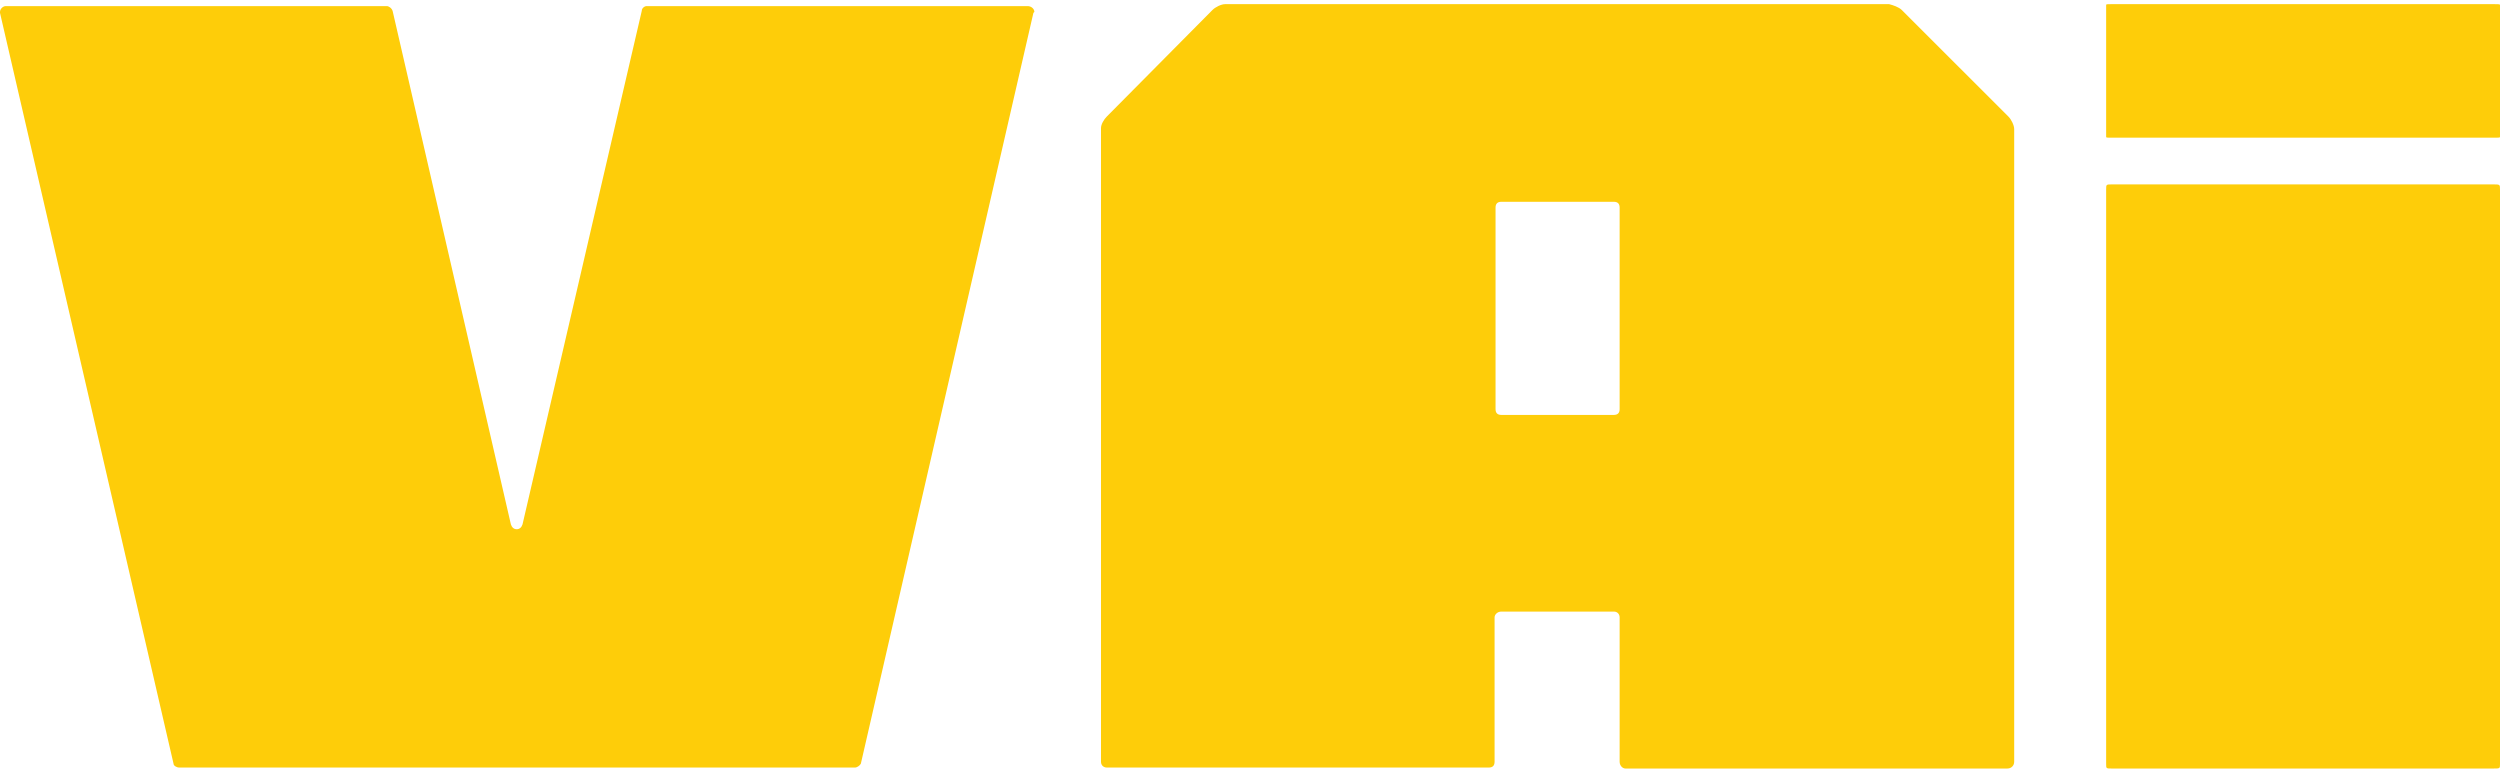 <svg width="540" height="166" viewBox="0 0 540 166" fill="none" xmlns="http://www.w3.org/2000/svg">
<path d="M138.62 2.364C138.62 1.736 139.248 1.318 139.667 1.318H221.959C222.797 1.318 223.425 1.946 223.425 2.573L223.216 2.783L185.943 164.953C185.734 165.372 185.106 165.79 184.687 165.79H38.738C38.11 165.79 37.482 165.372 37.482 164.953L0 2.783V2.573C0 1.946 0.628 1.318 1.256 1.318H83.549C83.968 1.318 84.596 1.736 84.805 2.364L110.351 113.268C110.561 113.896 110.98 114.314 111.608 114.314C112.236 114.314 112.655 113.896 112.864 113.268L138.62 2.364Z" fill="#FECD09"/>
<path d="M408.053 0.899C408.891 1.109 410.147 1.527 410.775 2.155L433.809 25.173C434.437 25.8 435.065 27.056 435.065 27.893V164.535C435.065 165.372 434.437 166 433.599 166H351.097C350.469 166 349.841 165.372 349.841 164.535V133.356C349.841 132.728 349.422 132.101 348.585 132.101H324.295C323.457 132.101 322.829 132.728 322.829 133.356V164.535C322.829 165.372 322.41 165.79 321.573 165.79H240.746H239.071C238.443 165.79 237.814 165.372 237.814 164.535V27.684C237.814 26.847 238.443 25.8 239.071 25.173L261.895 2.155C262.523 1.527 263.779 0.899 264.617 0.899H376.853H408.053ZM348.585 89.622C349.422 89.622 349.841 89.204 349.841 88.367V44.842C349.841 44.005 349.422 43.587 348.585 43.587H324.295C323.457 43.587 323.038 44.005 323.038 44.842V88.367C323.038 89.204 323.457 89.622 324.295 89.622H348.585Z" fill="#FECD09"/>
<path d="M454.927 40.952C454.927 39.831 454.927 39.831 456.181 39.831H538.537C540 39.831 540 39.831 540 40.952V165.039C540 165.999 540 165.999 538.537 165.999H456.181C454.927 165.999 454.927 165.999 454.927 165.039V40.952Z" fill="#FECD09"/>
<path d="M454.927 1.156C454.927 0.899 454.927 0.899 456.181 0.899H538.537C540 0.899 540 0.899 540 1.156V29.518C540 29.738 540 29.738 538.537 29.738H456.181C454.927 29.738 454.927 29.738 454.927 29.518V1.156Z" fill="#FECD09"/>
</svg>

